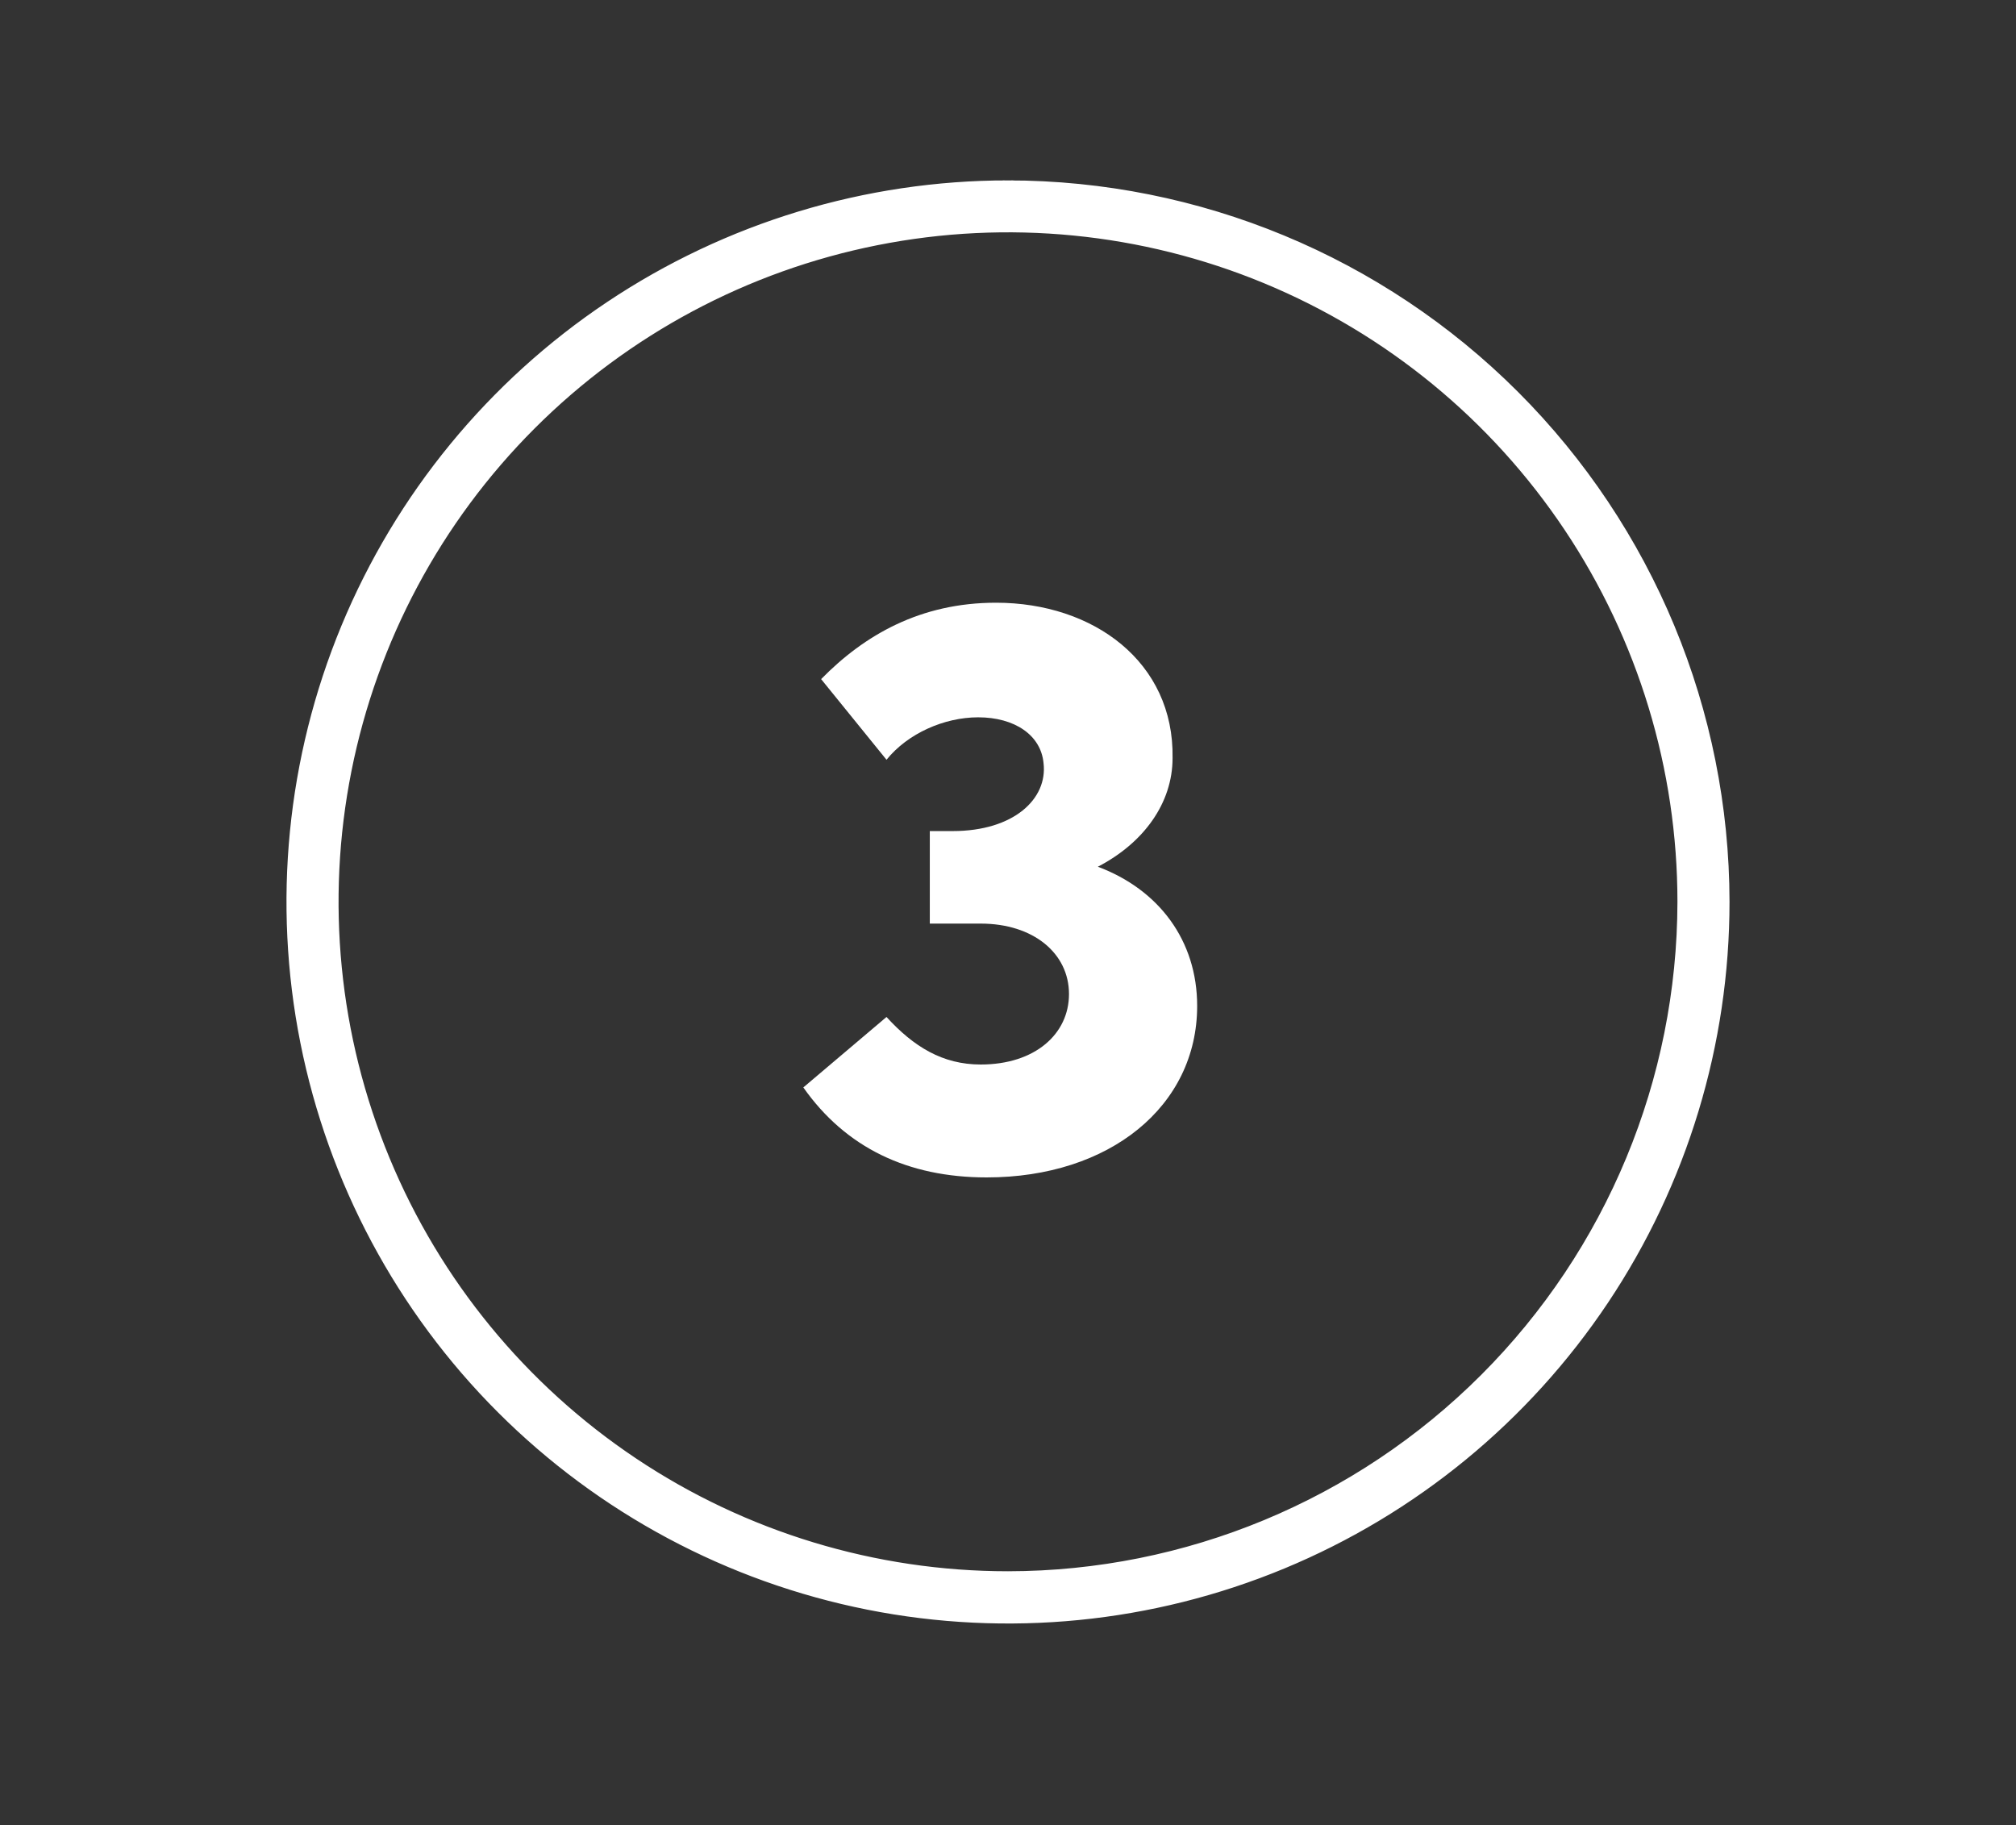 <svg xmlns="http://www.w3.org/2000/svg" fill="none" viewBox="0 0 95 86" height="86" width="95">
<rect x="0" y="0" width="95" height="86" fill="#333333" stroke="none"/>
<path stroke-width="0.5" stroke="white" fill="white" d="M73.937 24.828C77.431 30.057 79.296 36.204 79.296 42.492C79.286 50.922 75.933 59.004 69.972 64.965C64.011 70.926 55.93 74.279 47.5 74.288C41.211 74.288 35.064 72.424 29.835 68.93C24.607 65.436 20.531 60.47 18.125 54.66C15.718 48.851 15.088 42.458 16.315 36.29C17.542 30.122 20.57 24.456 25.017 20.01C29.464 15.563 35.129 12.535 41.297 11.308C47.465 10.081 53.858 10.711 59.668 13.117C65.478 15.524 70.443 19.599 73.937 24.828ZM81.25 42.493V42.492C81.24 33.545 77.681 24.967 71.354 18.641C65.026 12.315 56.448 8.758 47.5 8.75L47.5 9V8.75C40.825 8.75 34.299 10.73 28.749 14.438C23.198 18.147 18.873 23.419 16.318 29.586C13.764 35.754 13.096 42.54 14.399 49.087C15.702 55.634 18.917 61.648 23.638 66.368C28.358 71.087 34.373 74.301 40.92 75.602C47.468 76.904 54.254 76.234 60.421 73.679C66.588 71.123 71.858 66.796 75.566 61.245C79.273 55.694 81.251 49.168 81.25 42.493Z"></path>
<path fill="white" d="M51.734 40.84C54.614 41.92 56.414 44.32 56.414 47.4C56.414 52.12 52.294 55.48 46.495 55.48C42.775 55.48 39.855 54.08 37.855 51.24L41.775 47.92C43.054 49.32 44.414 50.16 46.215 50.16C48.775 50.16 50.374 48.72 50.374 46.84C50.374 44.92 48.694 43.52 46.215 43.52H43.815V39.16H44.895C47.775 39.16 49.374 37.64 49.175 35.96C49.054 34.64 47.815 33.8 46.094 33.8C44.495 33.8 42.775 34.56 41.775 35.8L38.694 32C40.734 29.92 43.374 28.4 46.934 28.4C51.535 28.4 55.334 31.2 55.255 35.72C55.255 37.84 53.895 39.72 51.734 40.84Z"></path>
</svg>
